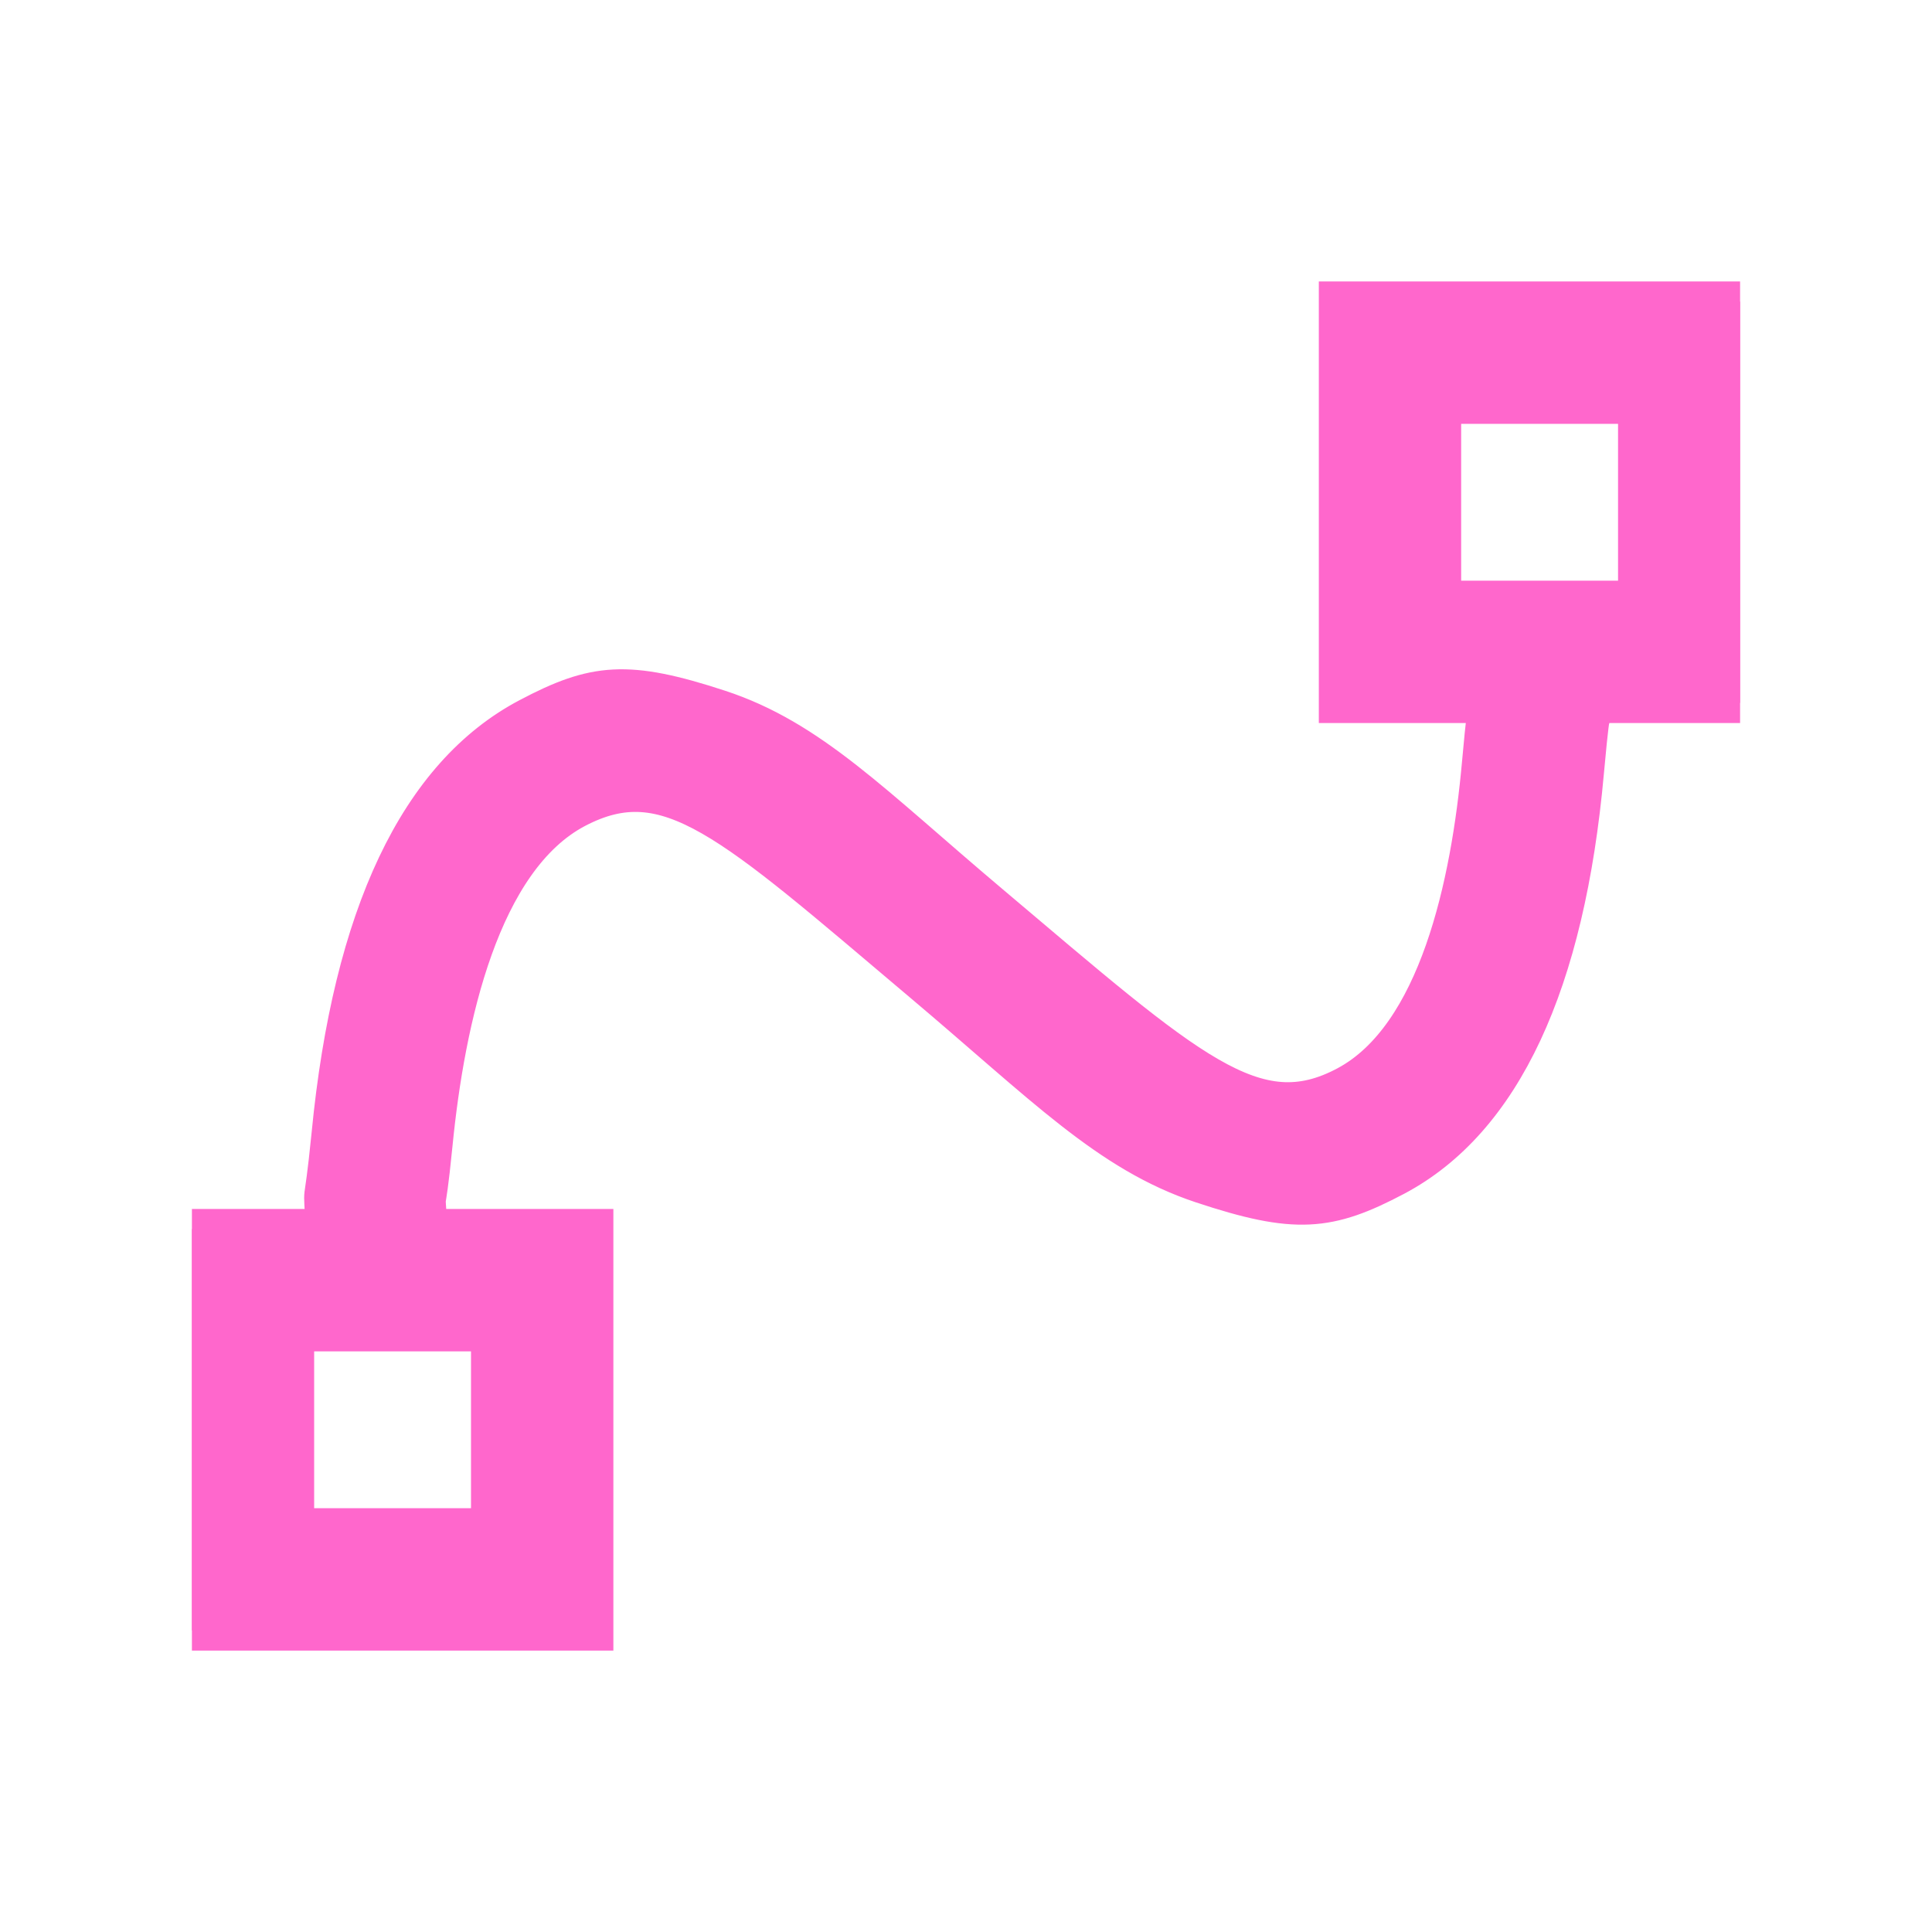 <svg width="48" height="48" viewBox="0 0 48 48" fill="none" xmlns="http://www.w3.org/2000/svg">
<g clip-path="url(#clip0_46_352)">
<path d="M43.236 7.493H33.266V17.463H36.859C36.941 18.608 37.04 16.528 36.82 18.982C36.551 21.959 35.753 25.761 33.464 26.983C31.175 28.204 29.529 26.647 24.577 22.465C21.661 20.006 20.126 18.377 17.853 17.634C15.581 16.891 14.777 16.974 13.143 17.837C10.425 19.268 8.768 22.746 8.24 28.182C8.02 30.383 8.037 29.151 8.092 30.537H4.768V40.508H14.739V30.537H10.612C10.557 29.239 10.535 30.537 10.744 28.43C11.052 25.31 11.916 21.332 14.304 20.077C16.604 18.872 18.156 20.369 22.932 24.402C25.947 26.944 27.549 28.628 29.87 29.398C32.193 30.169 33.007 30.086 34.652 29.217C37.299 27.814 38.878 24.43 39.351 19.169C39.577 16.66 39.489 18.74 39.406 17.463H43.258V7.493H43.236ZM12.202 37.971H7.305V33.074H12.202V37.971ZM40.7 14.927H35.802V10.03H40.7V14.927Z" fill="#FF67CC" stroke="#FF67CC"/>
</g>
<defs>
<clipPath id="clip0_46_352">
<rect width="38.464" height="38.464" fill="white" transform="translate(4.768 4.768)"/>
</clipPath>
</defs>
</svg>
